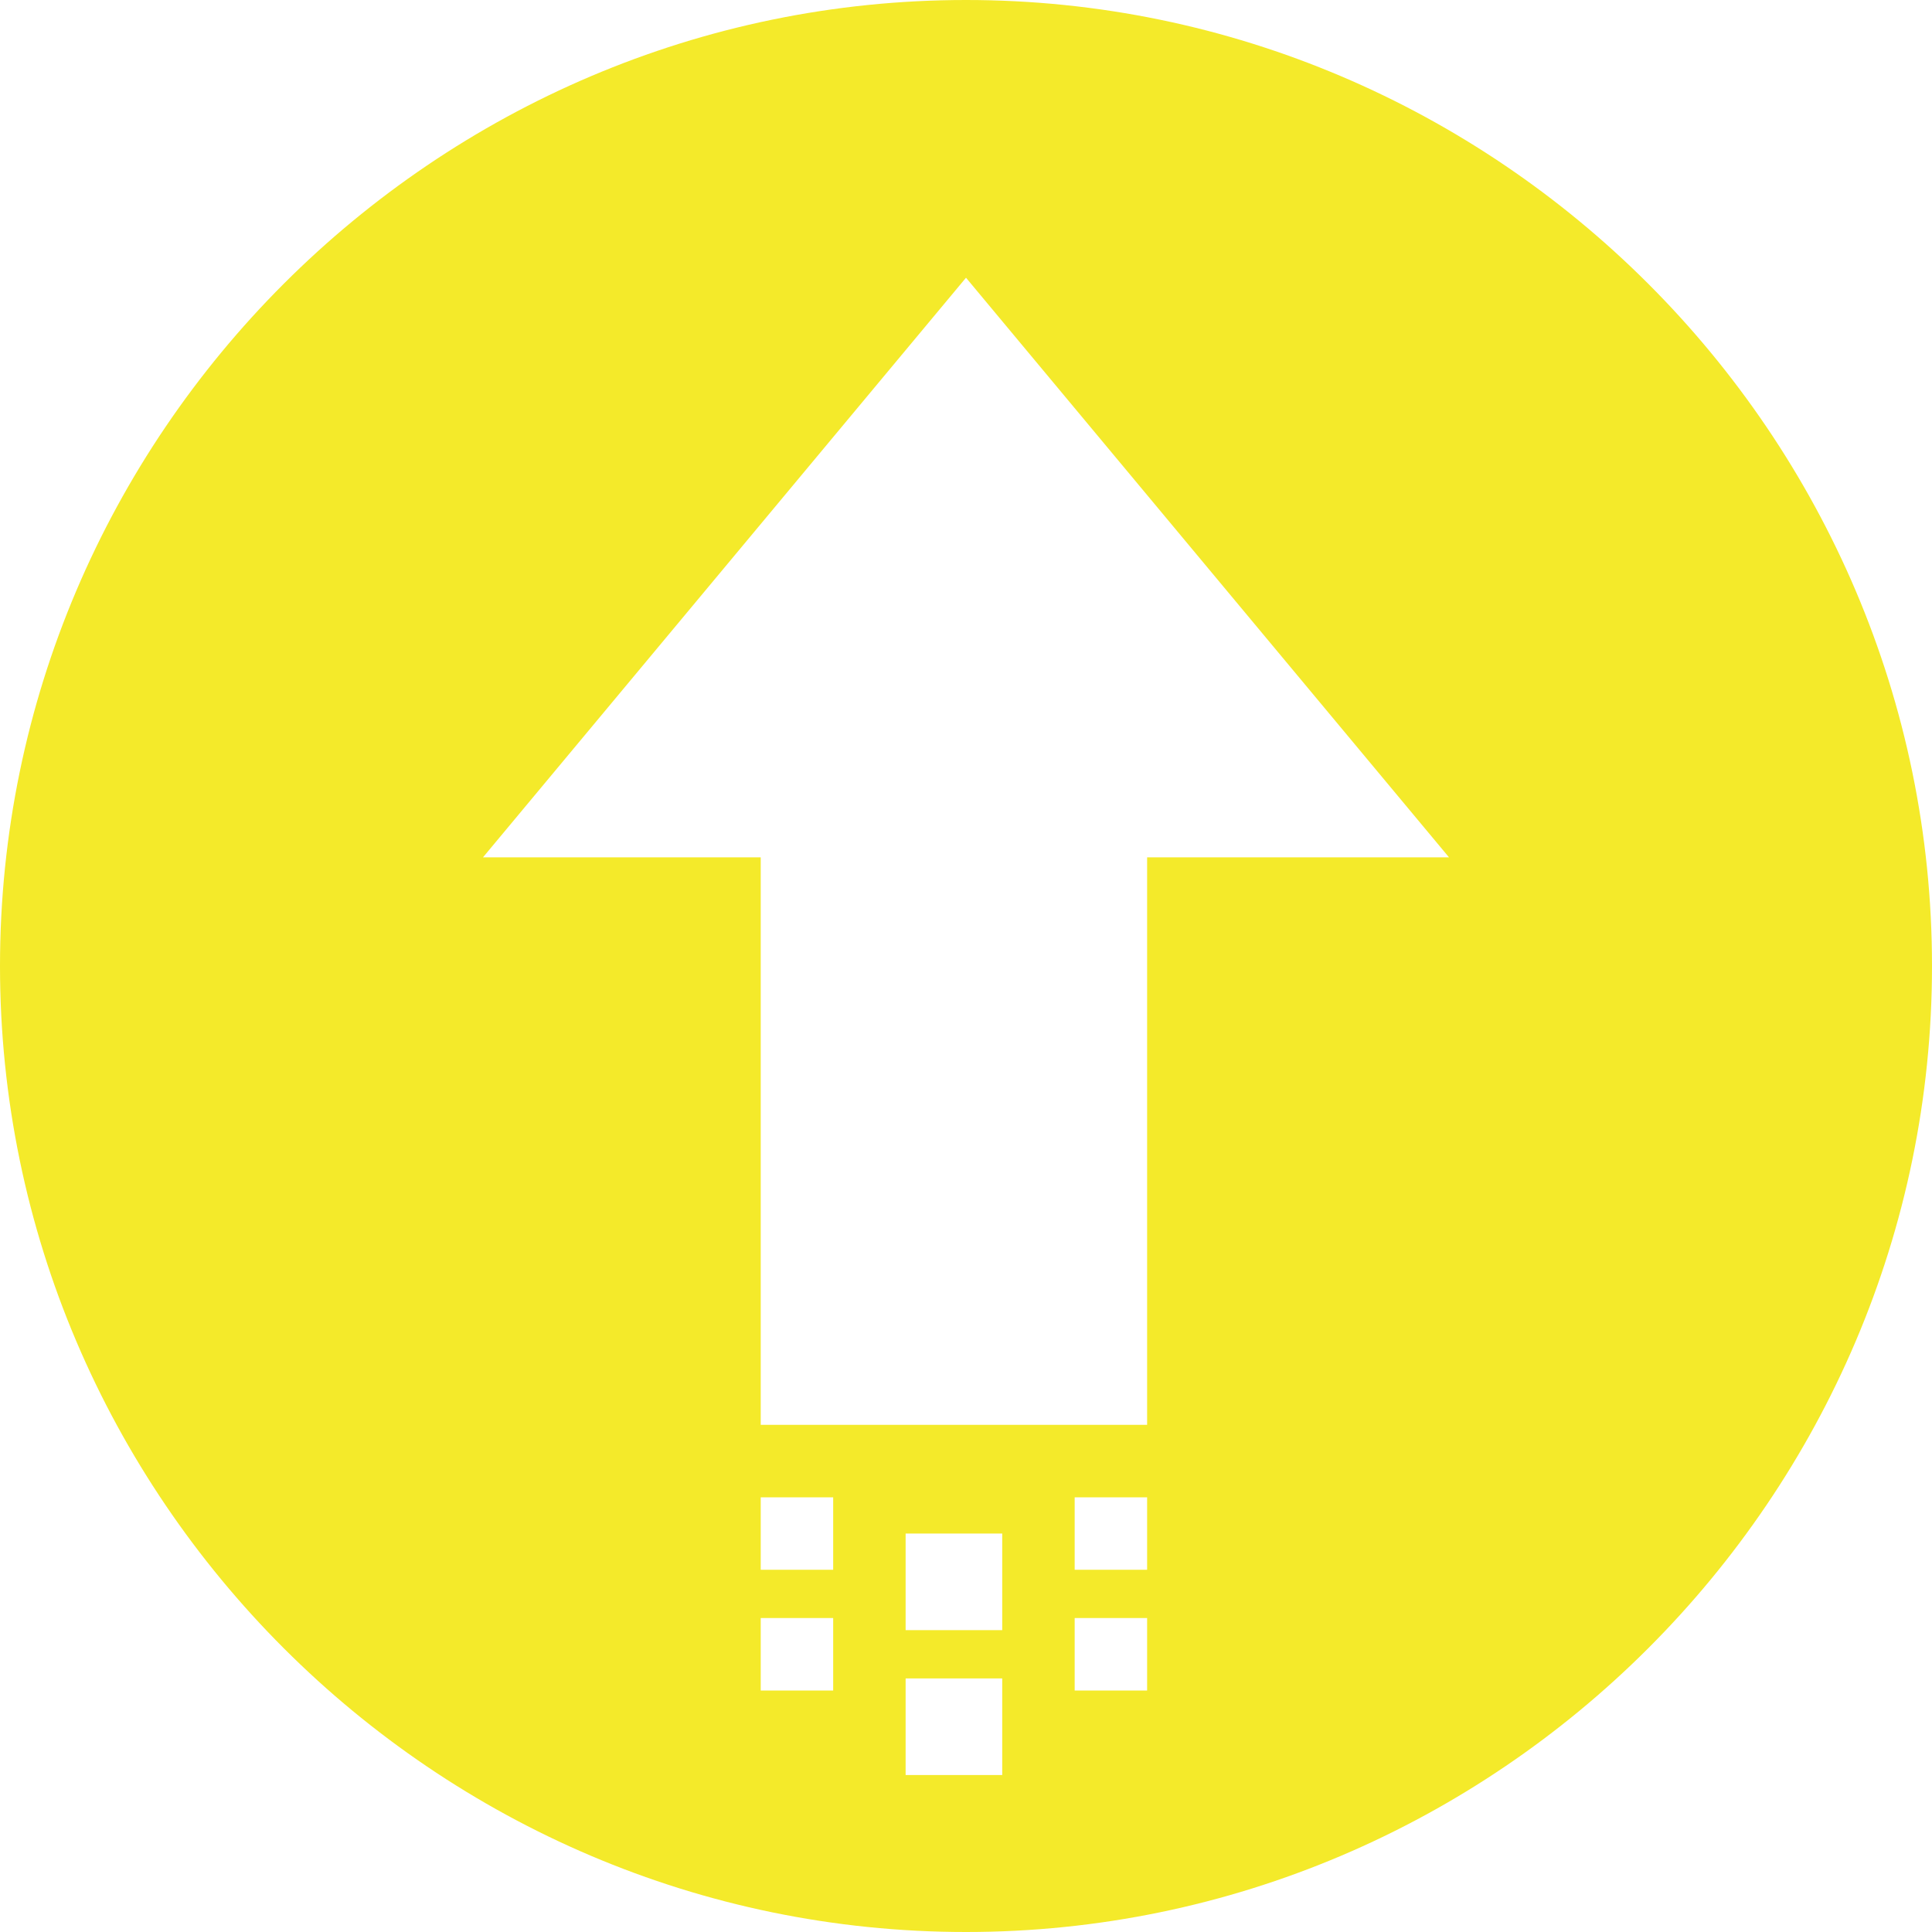 <?xml version="1.0" standalone="no"?><!DOCTYPE svg PUBLIC "-//W3C//DTD SVG 1.1//EN" "http://www.w3.org/Graphics/SVG/1.1/DTD/svg11.dtd"><svg t="1743470751613" class="icon" viewBox="0 0 1024 1024" version="1.1" xmlns="http://www.w3.org/2000/svg" p-id="10033" xmlns:xlink="http://www.w3.org/1999/xlink" width="200" height="200"><path d="M512 0C230.4 0 0 230.4 0 512s230.4 512 512 512c281.6 0 512-230.4 512-512S793.6 0 512 0zM441.6 896 403.2 896l0-38.4 38.4 0L441.6 896zM441.6 832 403.2 832l0-38.4 38.4 0L441.6 832zM537.6 940.8 480 940.8l0-51.2 51.2 0L531.2 940.8zM537.6 864 480 864l0-51.2 51.2 0L531.2 864zM608 896 569.6 896l0-38.4 38.4 0L608 896zM608 832 569.6 832l0-38.4 38.4 0L608 832zM608 454.4l0 300.8L403.2 755.2 403.2 454.4 256 454.4l256-307.2 256 307.2L608 454.4z" p-id="10034" fill="#f4ea2a"></path></svg>